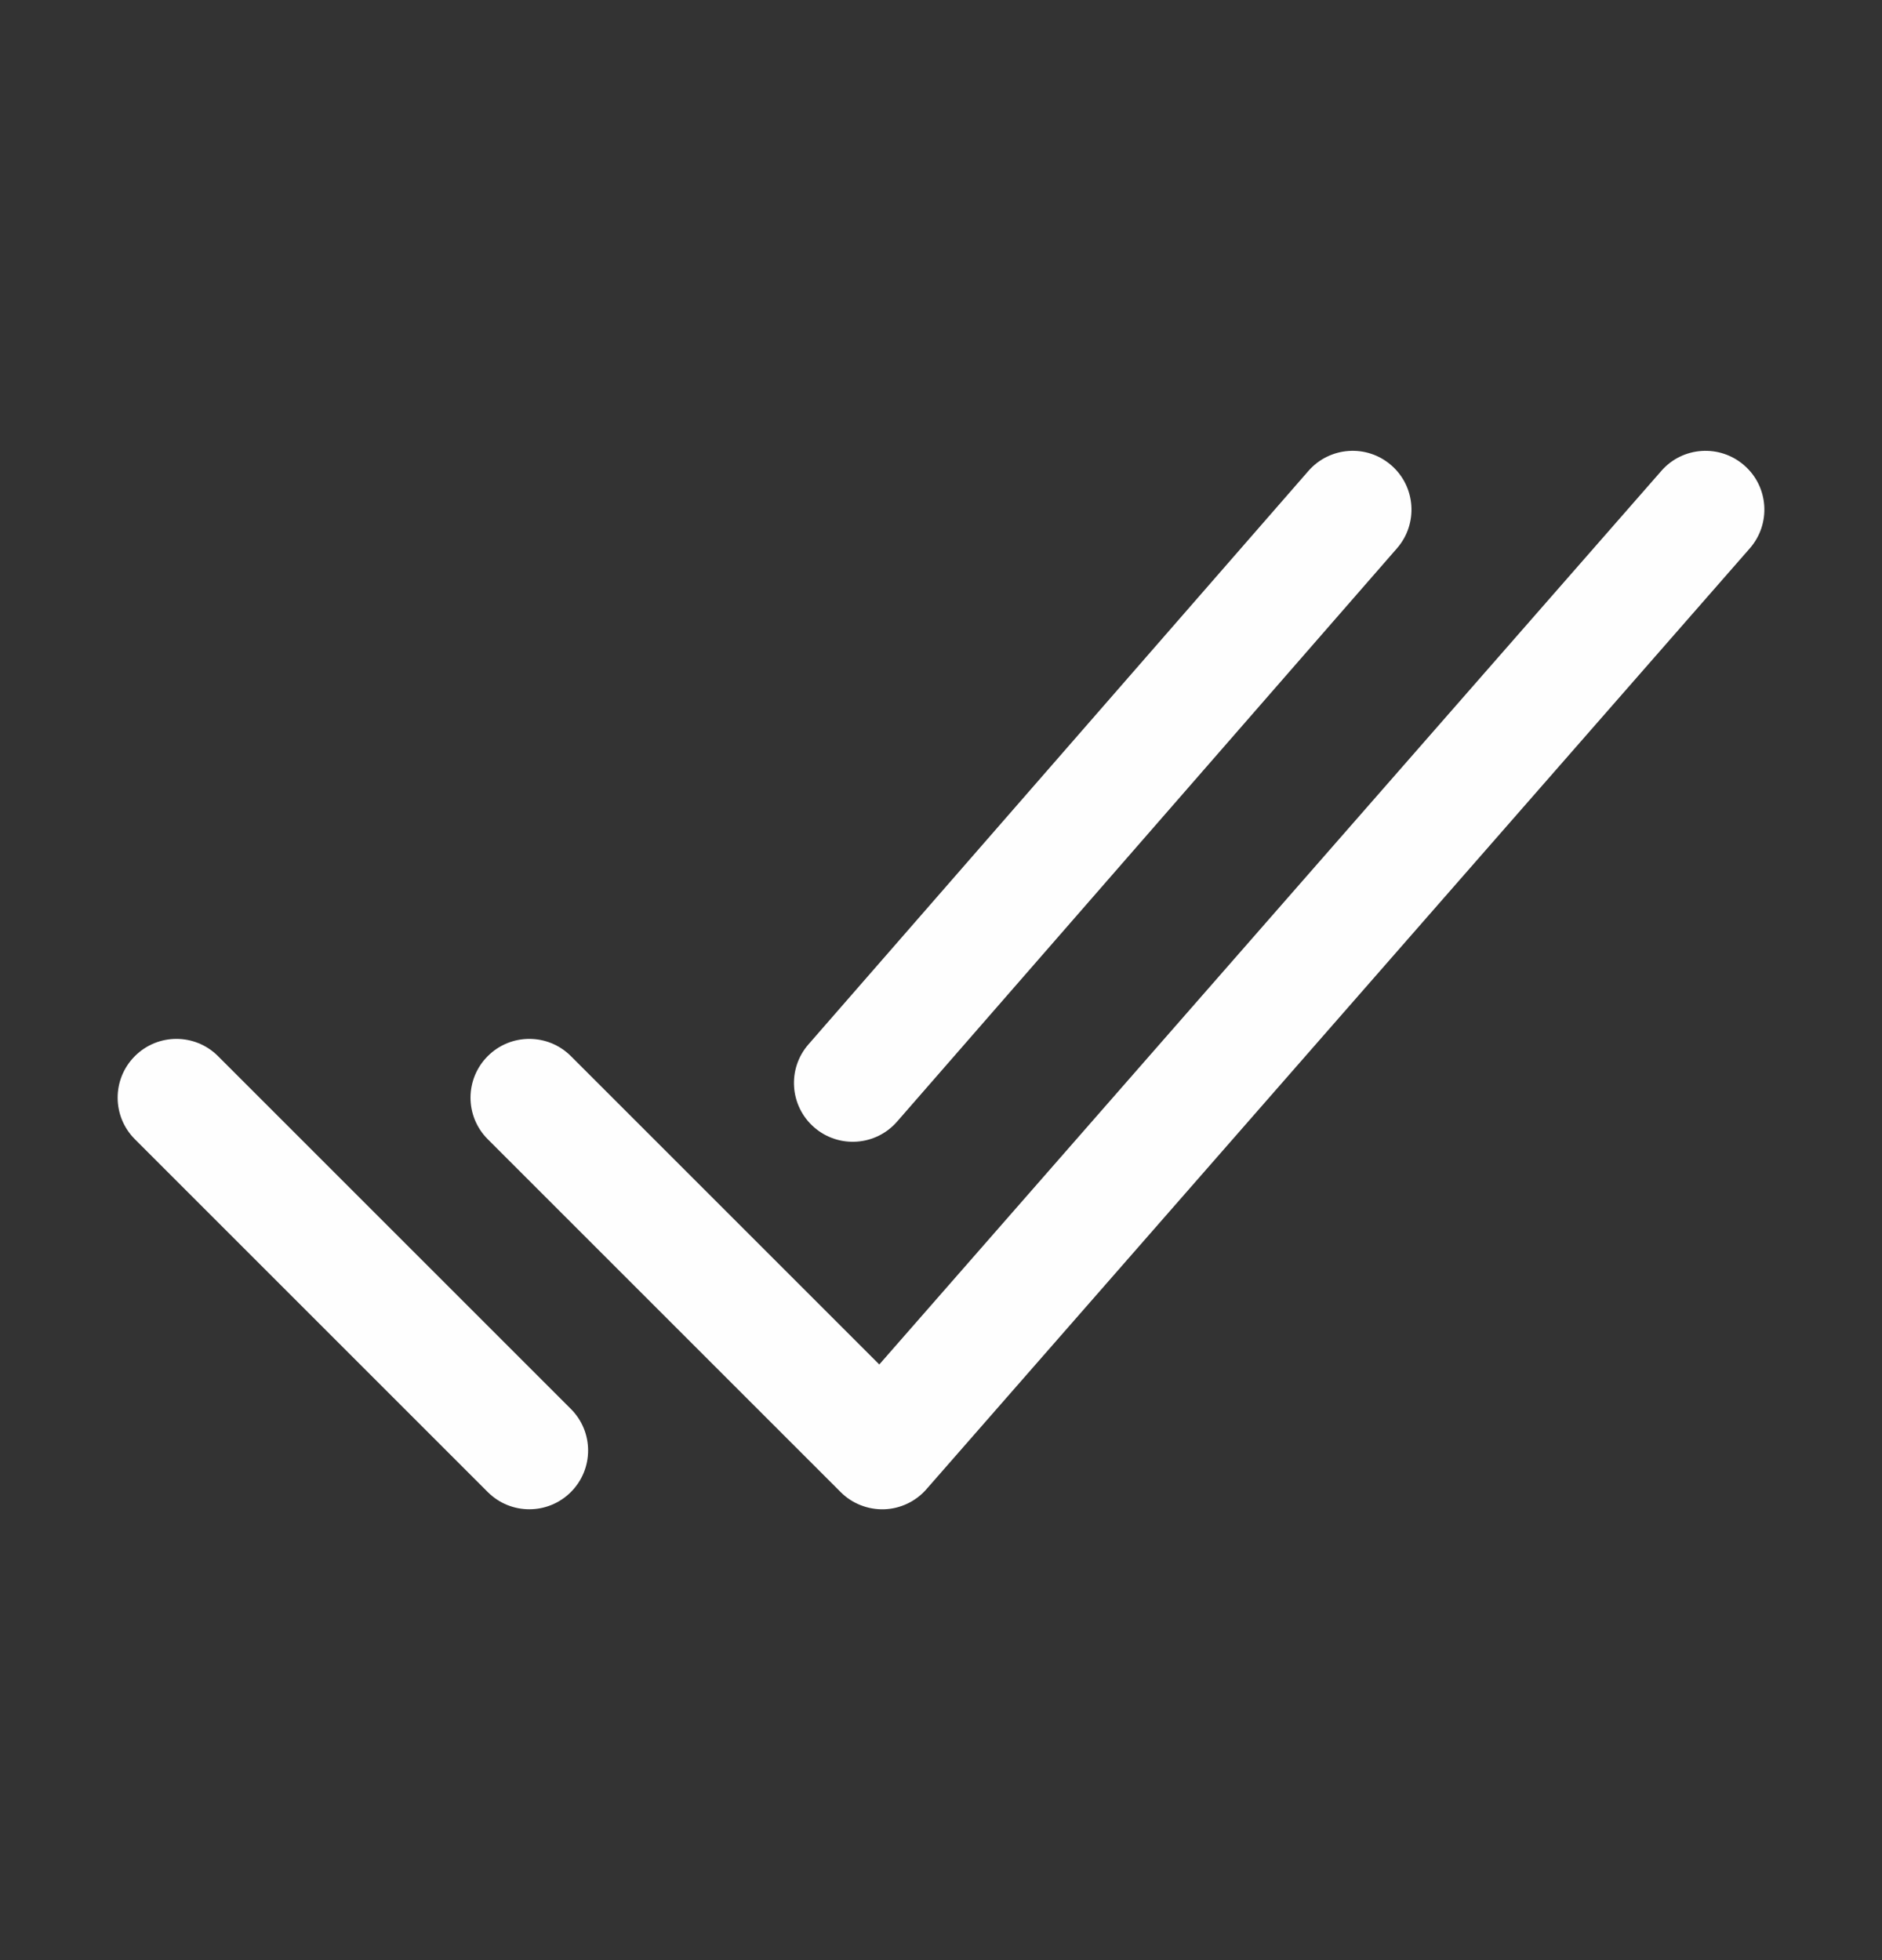 <svg width="24" height="25" viewBox="0 0 24 25" fill="none" xmlns="http://www.w3.org/2000/svg">
<rect x="0" y="0" width="24" height="25" fill="#333333" stroke="none"/>
<path fill-rule="evenodd" clip-rule="evenodd" d="M22.244 5.936C22.556 6.208 22.587 6.682 22.314 6.994L11.814 18.994C11.678 19.15 11.482 19.243 11.275 19.25C11.068 19.256 10.866 19.177 10.72 19.03L6.22 14.53C5.927 14.237 5.927 13.763 6.22 13.47C6.513 13.177 6.987 13.177 7.28 13.47L11.213 17.403L21.186 6.006C21.458 5.694 21.932 5.663 22.244 5.936Z" fill="#FEFEFE"/>
<path fill-rule="evenodd" clip-rule="evenodd" d="M1.72 13.47C2.013 13.177 2.487 13.177 2.78 13.47L7.28 17.97C7.573 18.263 7.573 18.737 7.28 19.03C6.987 19.323 6.513 19.323 6.22 19.03L1.72 14.53C1.427 14.237 1.427 13.763 1.72 13.47Z" fill="#FEFEFE"/>
<path fill-rule="evenodd" clip-rule="evenodd" d="M17.743 5.935C18.055 6.207 18.087 6.681 17.815 6.993L11.44 14.305C11.168 14.618 10.694 14.65 10.382 14.378C10.07 14.106 10.037 13.632 10.31 13.32L16.685 6.007C16.957 5.695 17.431 5.662 17.743 5.935Z" fill="#FEFEFE"/>
</svg>
